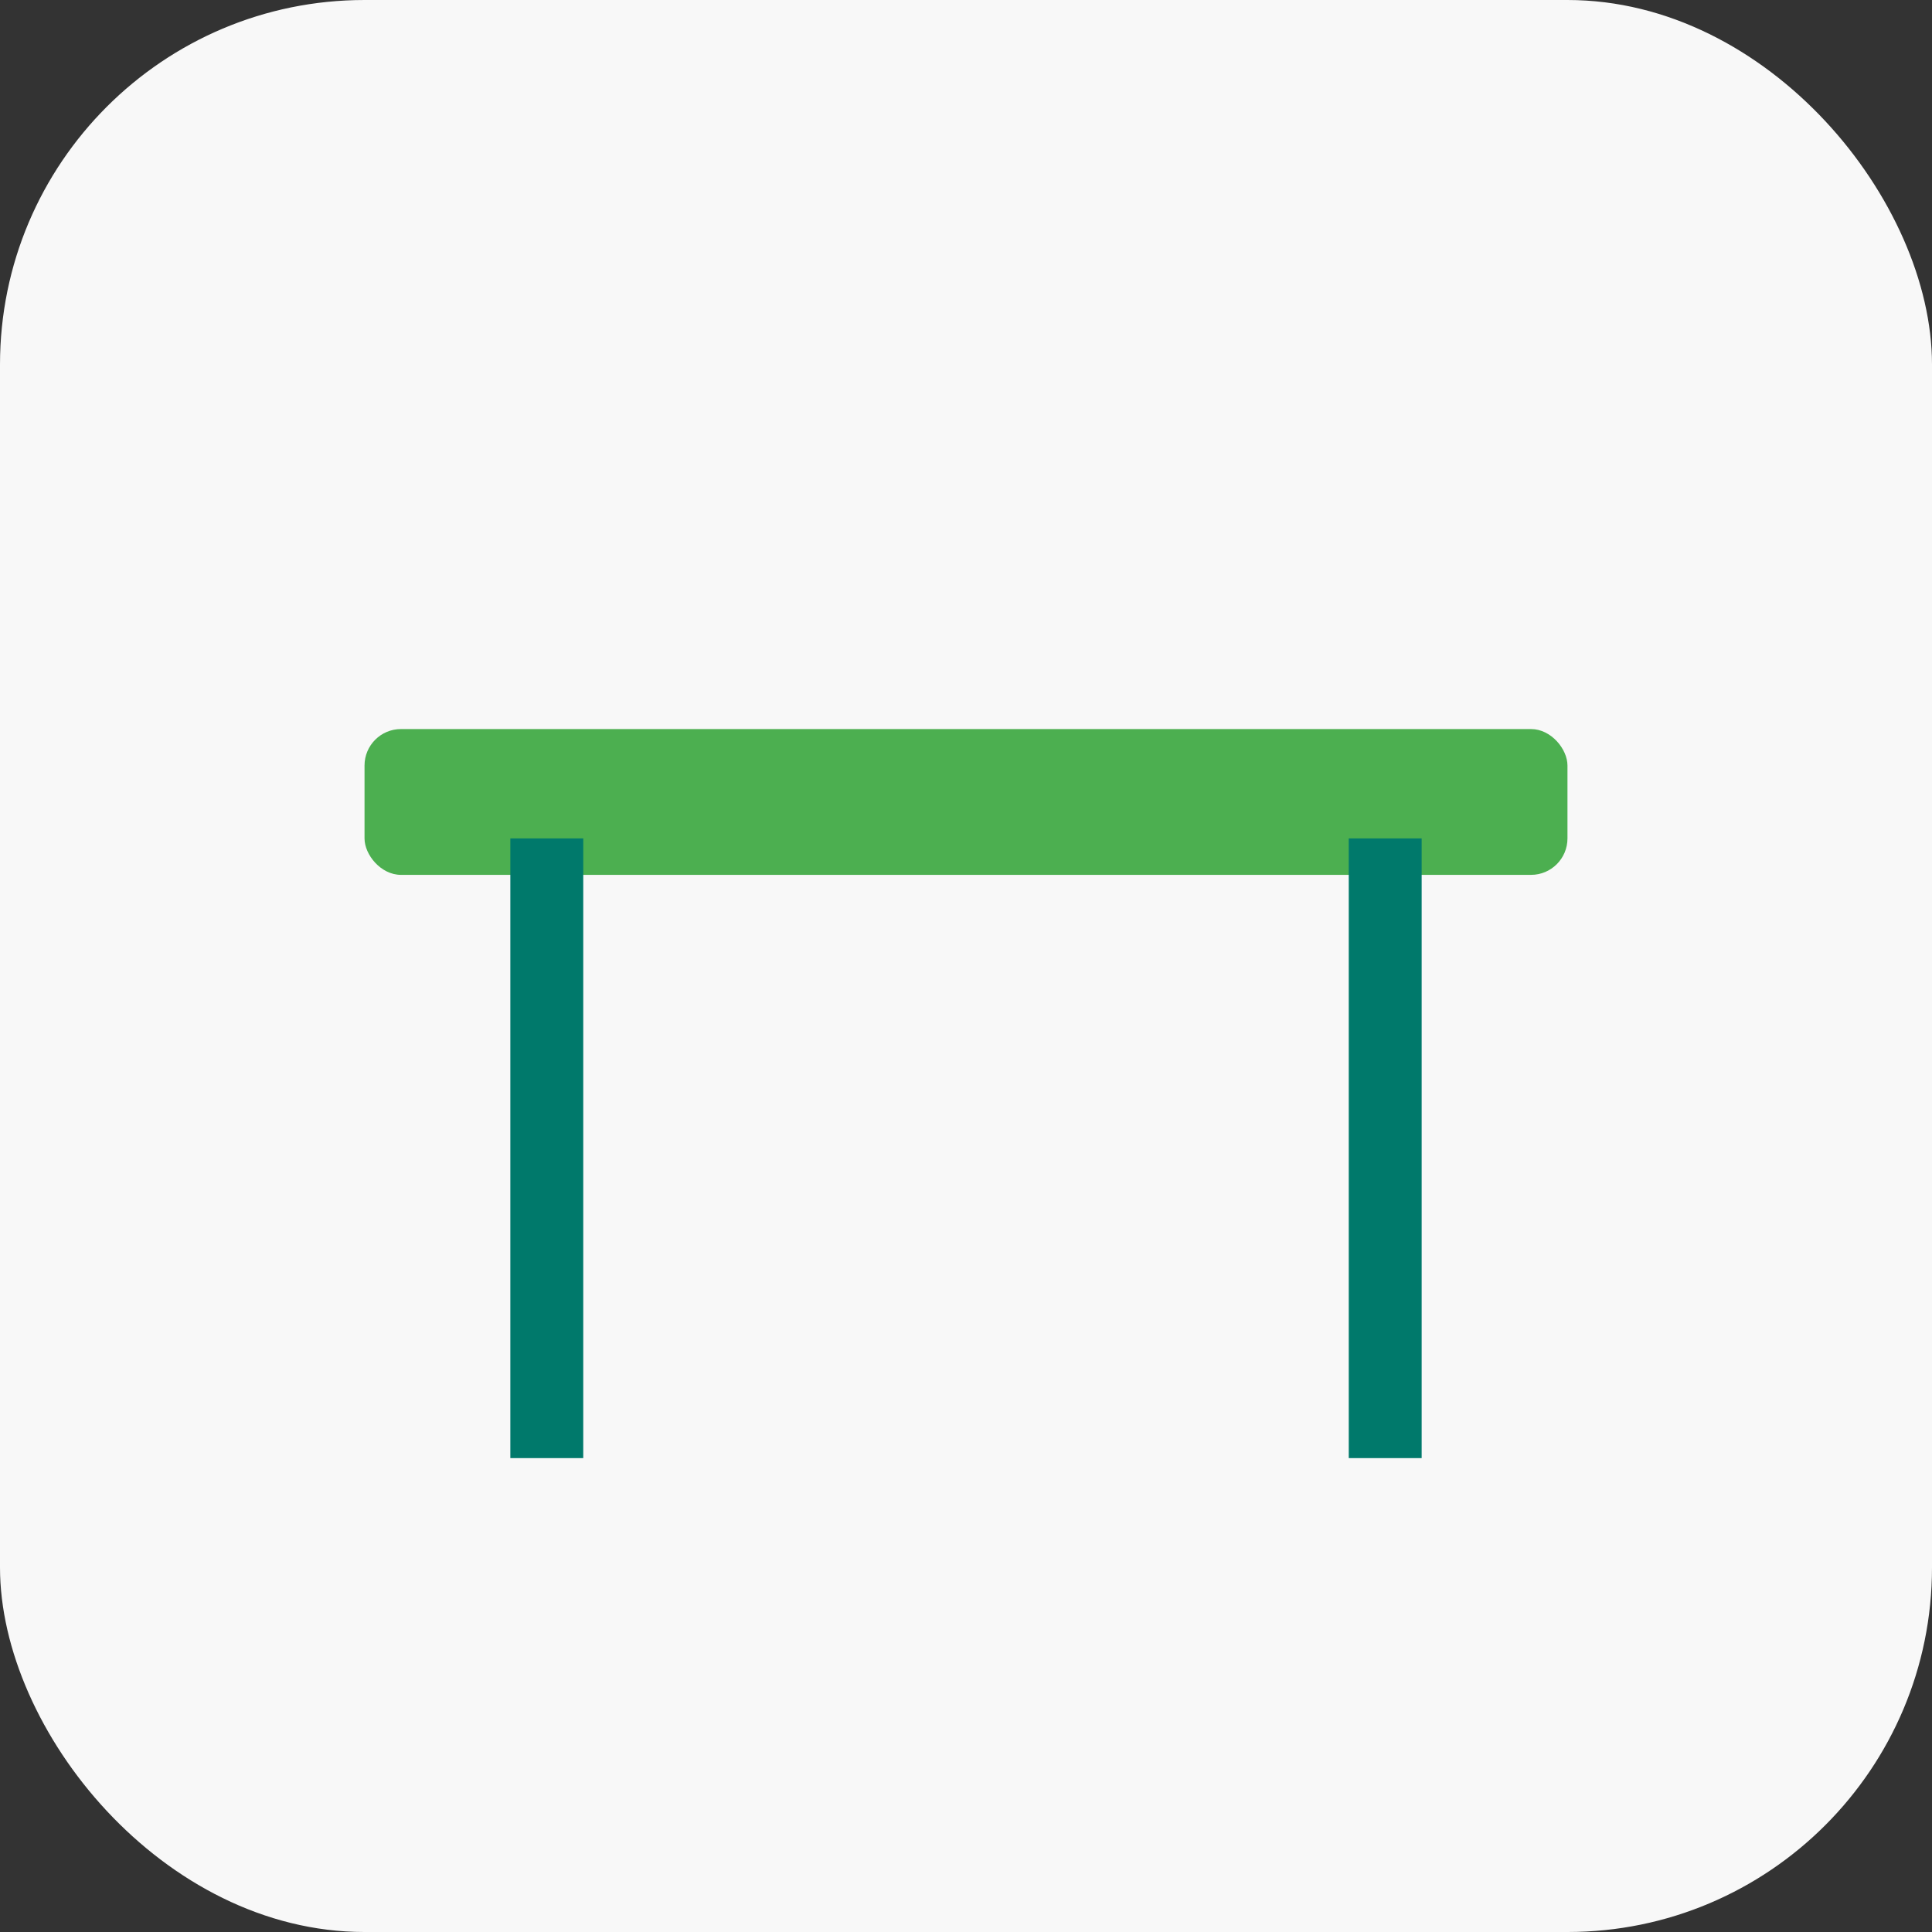 <?xml version="1.0" encoding="utf-8" ?>
<svg baseProfile="tiny" height="106px" version="1.2" width="106px" xmlns="http://www.w3.org/2000/svg" xmlns:ev="http://www.w3.org/2001/xml-events" xmlns:xlink="http://www.w3.org/1999/xlink"><rect width="100%" height="100%" fill="#333333" stroke="none"/><defs /><rect fill="#f8f8f8" height="106" rx="20" ry="20" stroke="none" width="106" x="0" y="0" /><rect fill="#4caf50" height="8" rx="2" ry="2" width="66" x="20.0" y="40" /><line stroke="#00796b" stroke-width="4" x1="30.0" x2="30.0" y1="46" y2="80" /><line stroke="#00796b" stroke-width="4" x1="76.0" x2="76.0" y1="46" y2="80" /></svg>
